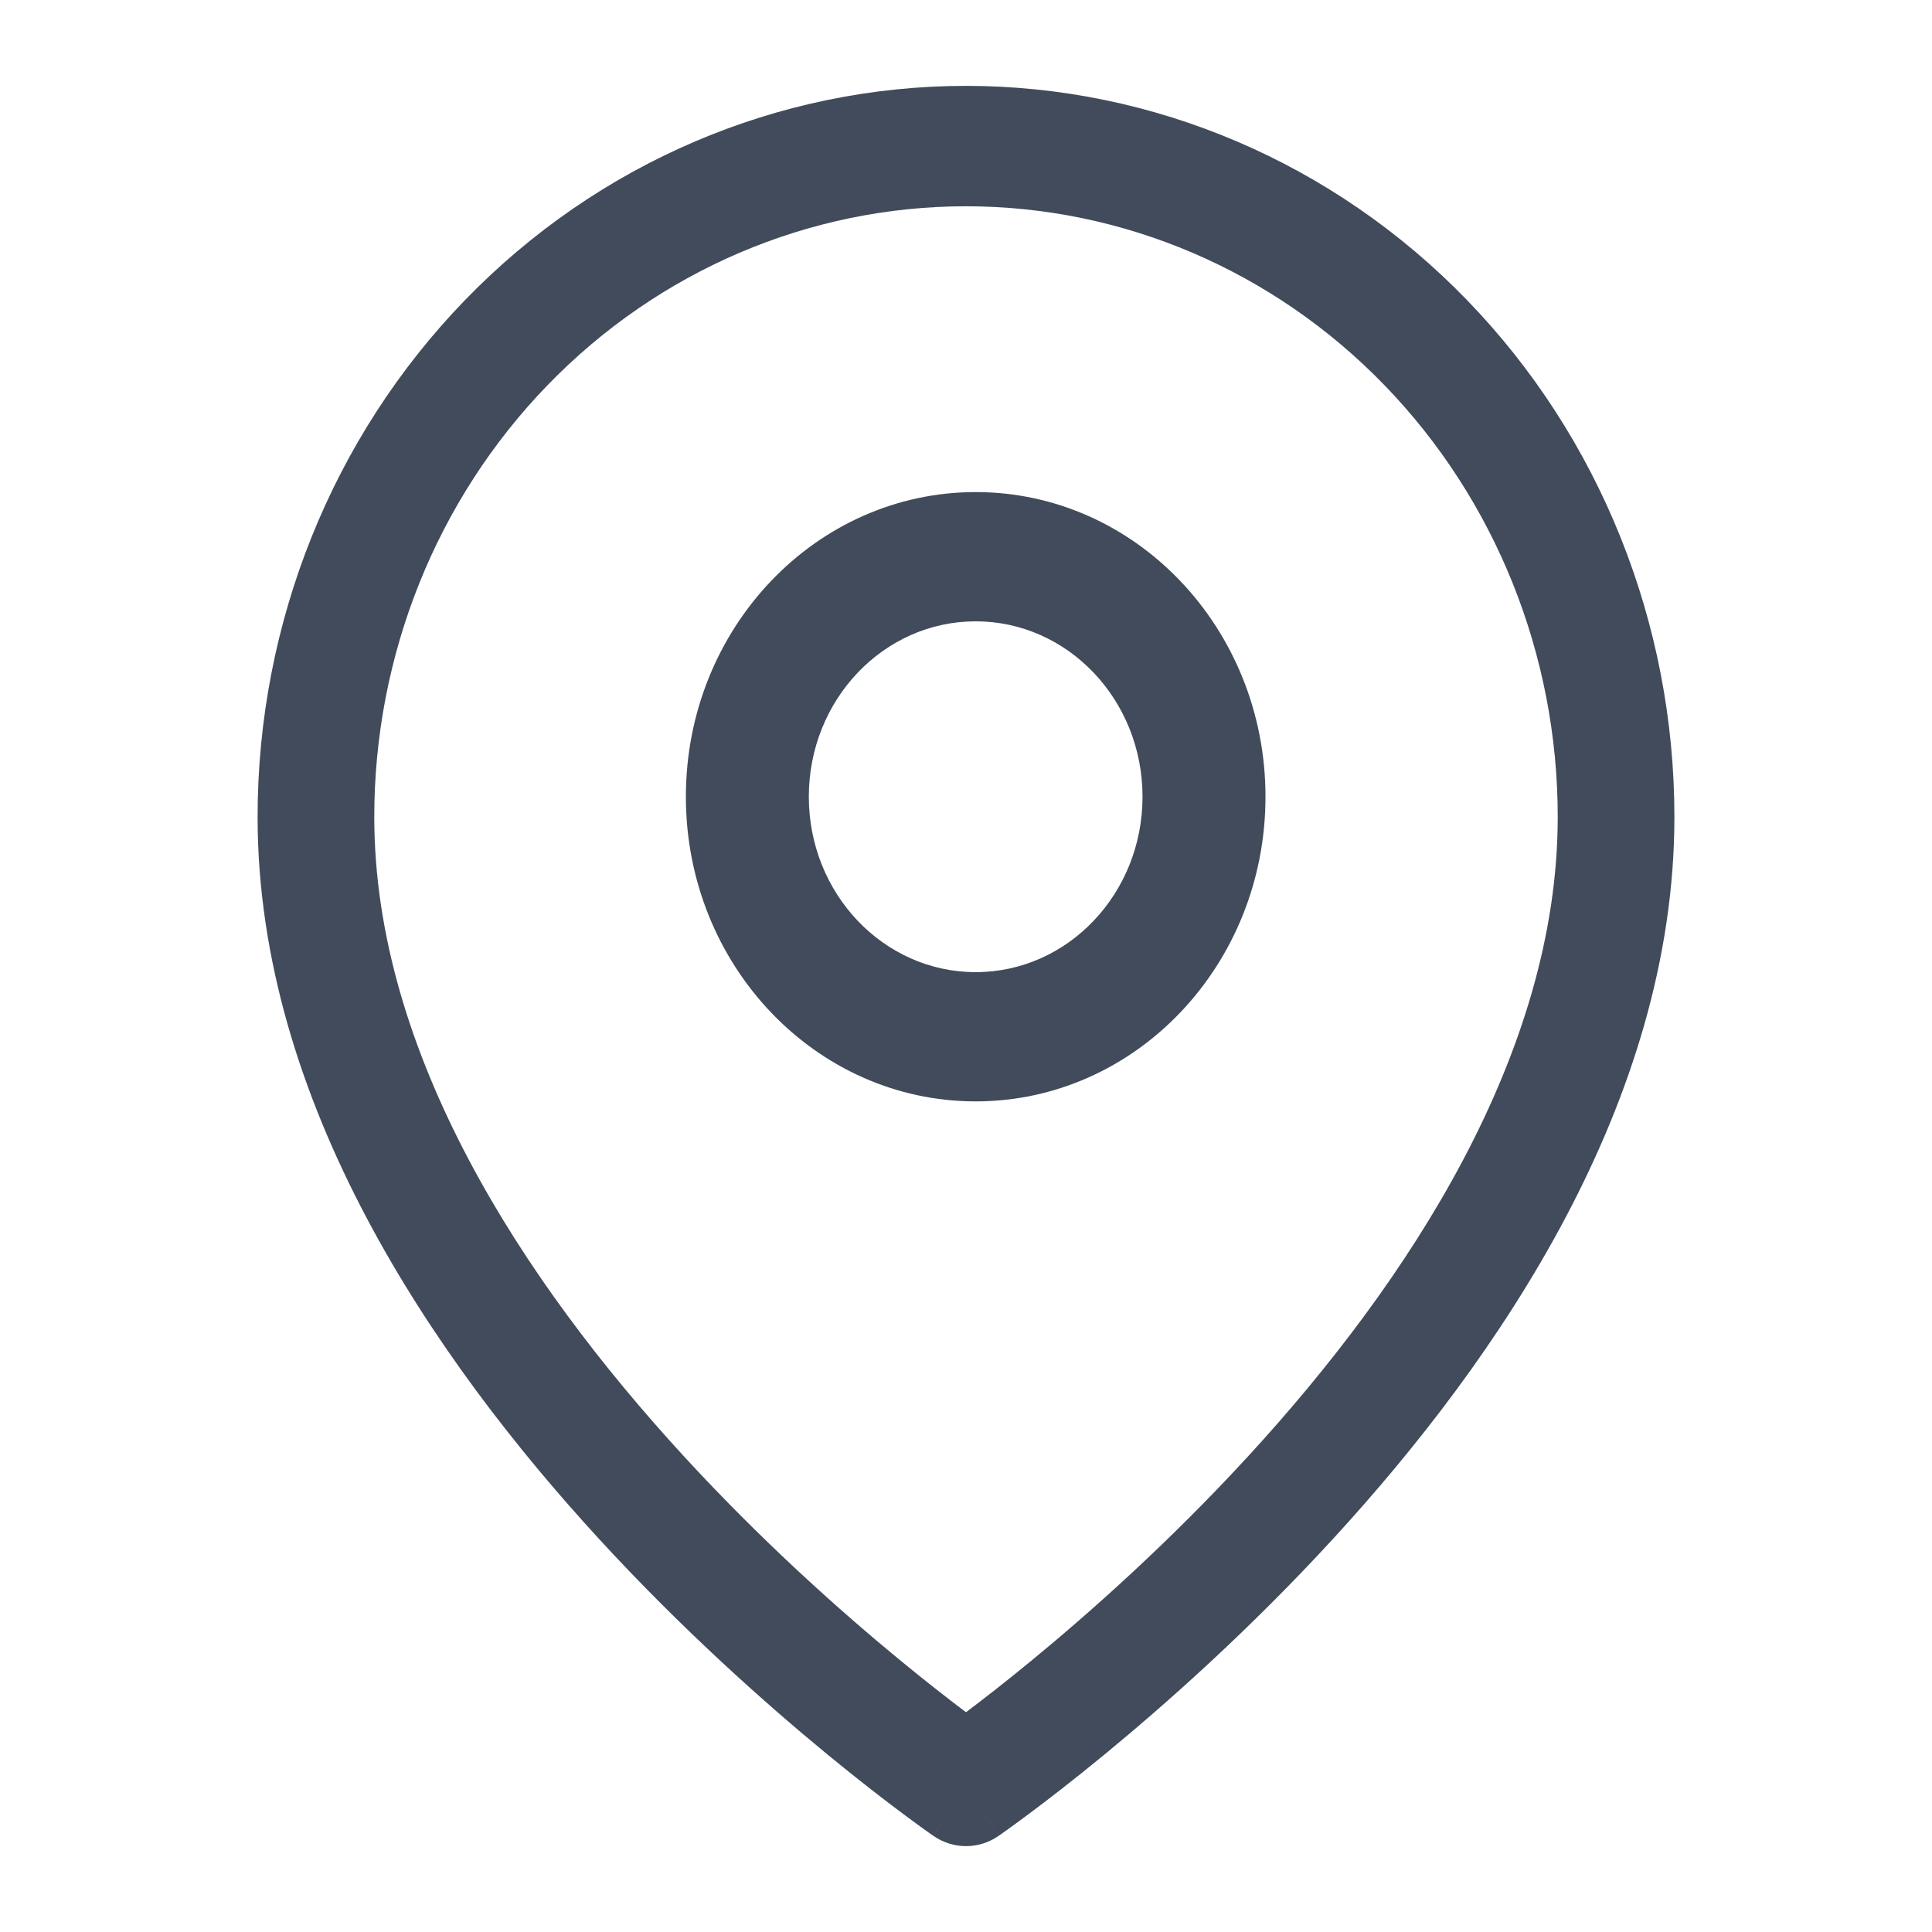 <svg width="90" height="90" viewBox="0 0 90 90" fill="none" xmlns="http://www.w3.org/2000/svg">
<path fill-rule="evenodd" clip-rule="evenodd" d="M45 9.609C37.689 9.609 30.678 12.606 25.509 17.941C20.339 23.276 17.435 30.511 17.435 38.055C17.435 49.081 24.369 59.682 31.832 67.811C35.507 71.815 39.192 75.091 41.961 77.366C43.184 78.371 44.224 79.178 45 79.762C45.776 79.178 46.816 78.371 48.039 77.366C50.808 75.091 54.493 71.815 58.168 67.811C65.631 59.682 72.565 49.081 72.565 38.055C72.565 30.511 69.661 23.276 64.491 17.941C59.322 12.606 52.311 9.609 45 9.609ZM45 83.195C43.492 85.529 43.491 85.528 43.491 85.528L43.489 85.526L43.482 85.522L43.461 85.507L43.386 85.455C43.322 85.41 43.23 85.345 43.113 85.261C42.877 85.093 42.537 84.846 42.108 84.526C41.249 83.887 40.032 82.951 38.575 81.754C35.667 79.364 31.781 75.912 27.886 71.669C20.207 63.304 12 51.336 12 38.055C12 29.023 15.477 20.361 21.666 13.975C27.854 7.588 36.248 4 45 4C53.752 4 62.146 7.588 68.335 13.975C74.523 20.361 78 29.023 78 38.055C78 51.336 69.793 63.304 62.114 71.669C58.219 75.912 54.333 79.364 51.425 81.754C49.968 82.951 48.751 83.887 47.892 84.526C47.463 84.846 47.123 85.093 46.887 85.261C46.77 85.345 46.678 85.41 46.614 85.455L46.539 85.507L46.518 85.522L46.511 85.526L46.509 85.528C46.509 85.528 46.508 85.529 45 83.195ZM45 83.195L46.508 85.529C45.595 86.157 44.405 86.157 43.492 85.529L45 83.195Z" fill="#414B5B"/>
<path fill-rule="evenodd" clip-rule="evenodd" d="M45.451 28.944C41.158 28.944 37.678 32.602 37.678 37.115C37.678 41.628 41.158 45.286 45.451 45.286C49.743 45.286 53.223 41.628 53.223 37.115C53.223 32.602 49.743 28.944 45.451 28.944ZM31.951 37.115C31.951 29.277 37.995 22.923 45.451 22.923C52.907 22.923 58.951 29.277 58.951 37.115C58.951 44.953 52.907 51.307 45.451 51.307C37.995 51.307 31.951 44.953 31.951 37.115Z" fill="#414B5B"/>
</svg>

